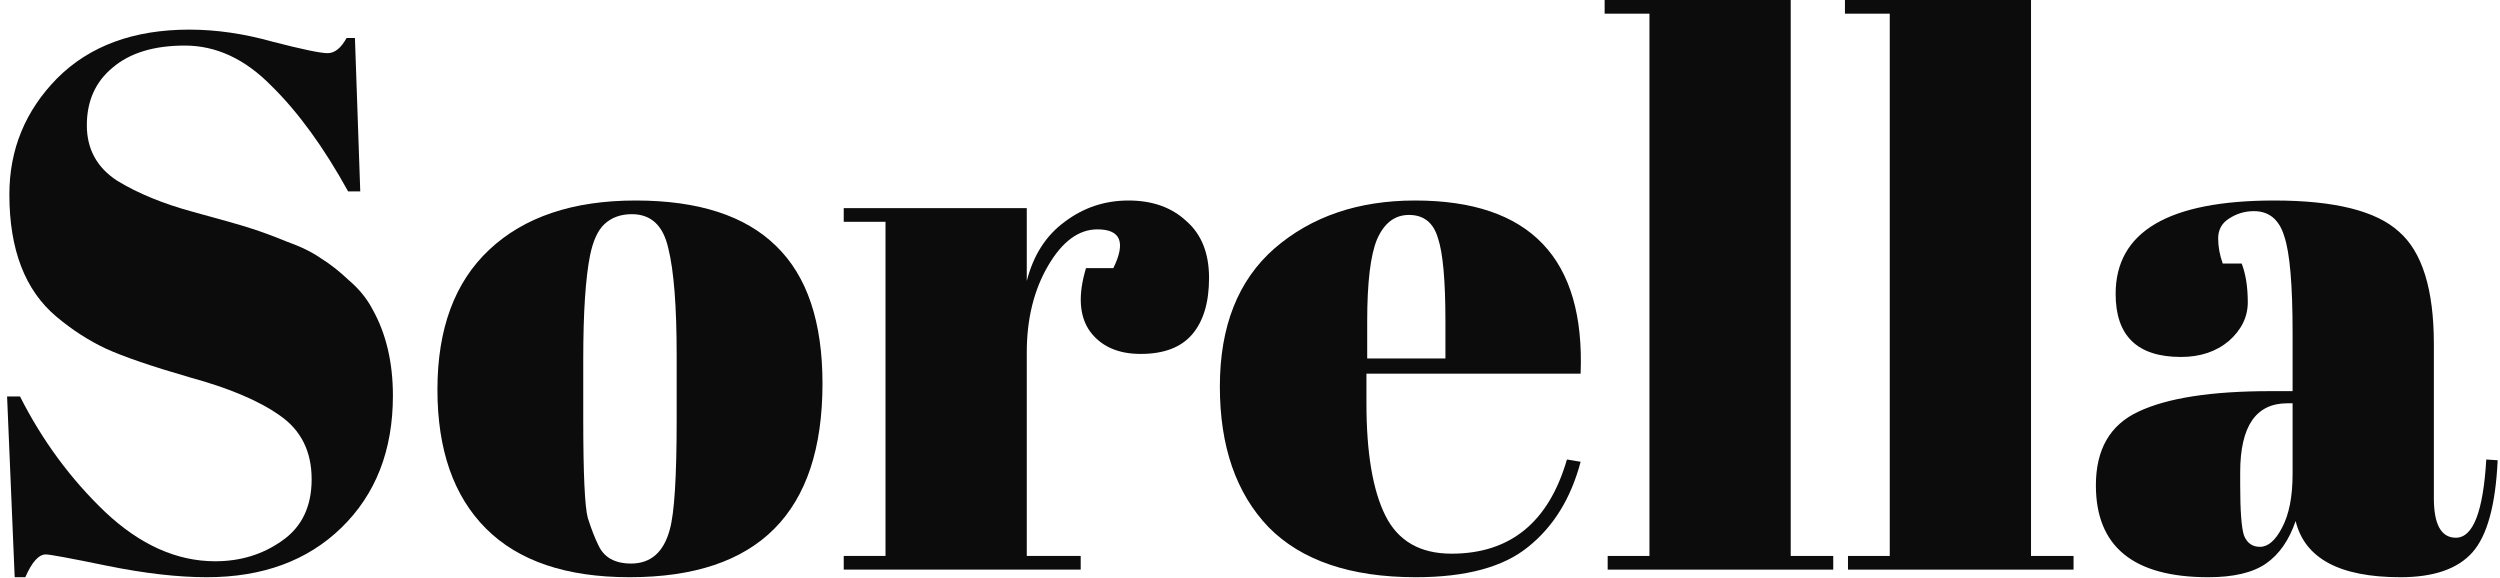 <?xml version="1.0" encoding="UTF-8"?> <svg xmlns="http://www.w3.org/2000/svg" width="316" height="73" viewBox="0 0 316 73" fill="none"> <path d="M27.201 70.944C30.401 70.944 33.217 70.08 35.648 68.352C38.145 66.624 39.392 64.032 39.392 60.576C39.392 57.056 38.048 54.368 35.361 52.512C32.736 50.656 28.96 49.056 24.032 47.712C19.169 46.304 15.617 45.088 13.377 44.064C11.2 43.04 9.12 41.696 7.136 40.032C3.168 36.704 1.184 31.552 1.184 24.576C1.184 18.88 3.2 13.984 7.232 9.888C11.329 5.792 16.896 3.744 23.936 3.744C27.328 3.744 30.849 4.256 34.496 5.28C38.209 6.24 40.513 6.72 41.408 6.72C42.304 6.72 43.105 6.08 43.809 4.8H44.864L45.536 24.192H44.001C40.928 18.624 37.697 14.176 34.304 10.848C30.977 7.456 27.328 5.76 23.36 5.76C19.456 5.76 16.416 6.688 14.241 8.544C12.065 10.336 10.976 12.768 10.976 15.84C10.976 18.848 12.257 21.184 14.816 22.848C17.441 24.448 20.64 25.76 24.416 26.784C28.192 27.808 30.657 28.512 31.808 28.896C33.025 29.28 34.496 29.824 36.224 30.528C38.017 31.168 39.456 31.872 40.544 32.64C41.697 33.344 42.88 34.272 44.096 35.424C45.377 36.512 46.368 37.728 47.072 39.072C48.8 42.144 49.664 45.792 49.664 50.016C49.664 56.928 47.489 62.496 43.136 66.72C38.849 70.88 33.184 72.96 26.145 72.96C22.497 72.96 18.305 72.48 13.569 71.52C8.896 70.56 6.304 70.08 5.792 70.08C4.896 70.08 4.032 71.04 3.2 72.96H1.856L0.896 50.112H2.528C5.344 55.68 8.928 60.544 13.28 64.704C17.697 68.864 22.337 70.944 27.201 70.944Z" fill="#0C0C0C"></path> <path d="M85.531 53.088V44.928C85.531 38.72 85.179 34.208 84.475 31.392C83.835 28.512 82.299 27.072 79.867 27.072C78.459 27.072 77.307 27.488 76.411 28.32C75.579 29.088 74.971 30.4 74.587 32.256C74.011 35.136 73.723 39.52 73.723 45.408V52.896C73.723 59.872 73.915 64.064 74.299 65.472C74.747 66.88 75.195 68.032 75.643 68.928C76.347 70.464 77.723 71.232 79.771 71.232C82.267 71.232 83.899 69.792 84.667 66.912C85.243 64.864 85.531 60.256 85.531 53.088ZM79.579 72.96C71.579 72.96 65.531 70.912 61.435 66.816C57.339 62.72 55.291 56.864 55.291 49.248C55.291 41.568 57.467 35.68 61.819 31.584C66.235 27.424 72.411 25.344 80.347 25.344C88.283 25.344 94.203 27.264 98.107 31.104C102.011 34.88 103.963 40.672 103.963 48.48C103.963 64.8 95.835 72.96 79.579 72.96Z" fill="#0C0C0C"></path> <path d="M138.712 28.992C136.344 28.992 134.264 30.528 132.472 33.6C130.68 36.672 129.784 40.32 129.784 44.544V70.272H136.6V72H106.648V70.272H111.928V28.032H106.648V26.304H129.784V35.52C130.616 32.256 132.216 29.76 134.584 28.032C136.952 26.24 139.64 25.344 142.648 25.344C145.656 25.344 148.088 26.208 149.944 27.936C151.864 29.6 152.824 32 152.824 35.136C152.824 38.208 152.12 40.576 150.712 42.24C149.304 43.904 147.128 44.736 144.184 44.736C141.304 44.736 139.16 43.776 137.752 41.856C136.408 39.936 136.248 37.28 137.272 33.888H140.728C142.328 30.624 141.656 28.992 138.712 28.992Z" fill="#0C0C0C"></path> <path d="M178.958 72.96C170.702 72.96 164.494 70.848 160.334 66.624C156.238 62.336 154.19 56.416 154.19 48.864C154.19 41.248 156.494 35.424 161.102 31.392C165.774 27.36 171.694 25.344 178.862 25.344C193.39 25.344 200.366 32.64 199.79 47.232H172.718V50.976C172.718 57.248 173.518 61.984 175.118 65.184C176.718 68.384 179.502 69.984 183.47 69.984C190.894 69.984 195.758 66.016 198.062 58.08L199.79 58.368C198.574 62.976 196.366 66.56 193.166 69.12C190.03 71.68 185.294 72.96 178.958 72.96ZM172.814 45.312H182.702V40.608C182.702 35.424 182.382 31.904 181.742 30.048C181.166 28.128 179.95 27.168 178.094 27.168C176.302 27.168 174.958 28.192 174.062 30.24C173.23 32.224 172.814 35.68 172.814 40.608V45.312Z" fill="#0C0C0C"></path> <path d="M202.826 0H226.346V70.272H231.722V72H203.21V70.272H208.49V1.728H202.826V0Z" fill="#0C0C0C"></path> <path d="M233.201 0H256.721V70.272H262.097V72H233.585V70.272H238.865V1.728H233.201V0Z" fill="#0C0C0C"></path> <path d="M287 49.44H289.784V42.048C289.784 35.968 289.432 31.904 288.728 29.856C288.088 27.744 286.808 26.688 284.888 26.688C283.736 26.688 282.68 27.008 281.72 27.648C280.824 28.224 280.376 29.056 280.376 30.144C280.376 31.168 280.568 32.224 280.952 33.312H283.352C283.864 34.656 284.12 36.288 284.12 38.208C284.12 40.064 283.32 41.696 281.72 43.104C280.12 44.448 278.104 45.12 275.672 45.12C270.168 45.12 267.416 42.464 267.416 37.152C267.416 29.28 274.104 25.344 287.48 25.344C295.096 25.344 300.344 26.656 303.224 29.28C306.168 31.84 307.64 36.576 307.64 43.488V62.976C307.64 66.304 308.569 67.968 310.424 67.968C312.6 67.968 313.88 64.672 314.264 58.08L315.704 58.176C315.448 63.808 314.392 67.68 312.536 69.792C310.68 71.904 307.64 72.96 303.416 72.96C295.736 72.96 291.32 70.592 290.168 65.856C289.336 68.288 288.088 70.08 286.424 71.232C284.76 72.384 282.328 72.96 279.128 72.96C269.656 72.96 264.92 69.088 264.92 61.344C264.92 56.8 266.712 53.696 270.296 52.032C273.944 50.304 279.512 49.44 287 49.44ZM283.16 61.248C283.16 64.576 283.32 66.72 283.64 67.68C284.024 68.64 284.696 69.12 285.656 69.12C286.68 69.12 287.608 68.32 288.44 66.72C289.336 65.056 289.784 62.784 289.784 59.904V50.976H289.112C285.144 50.976 283.16 53.888 283.16 59.712V61.248Z" fill="#0C0C0C"></path> </svg> 